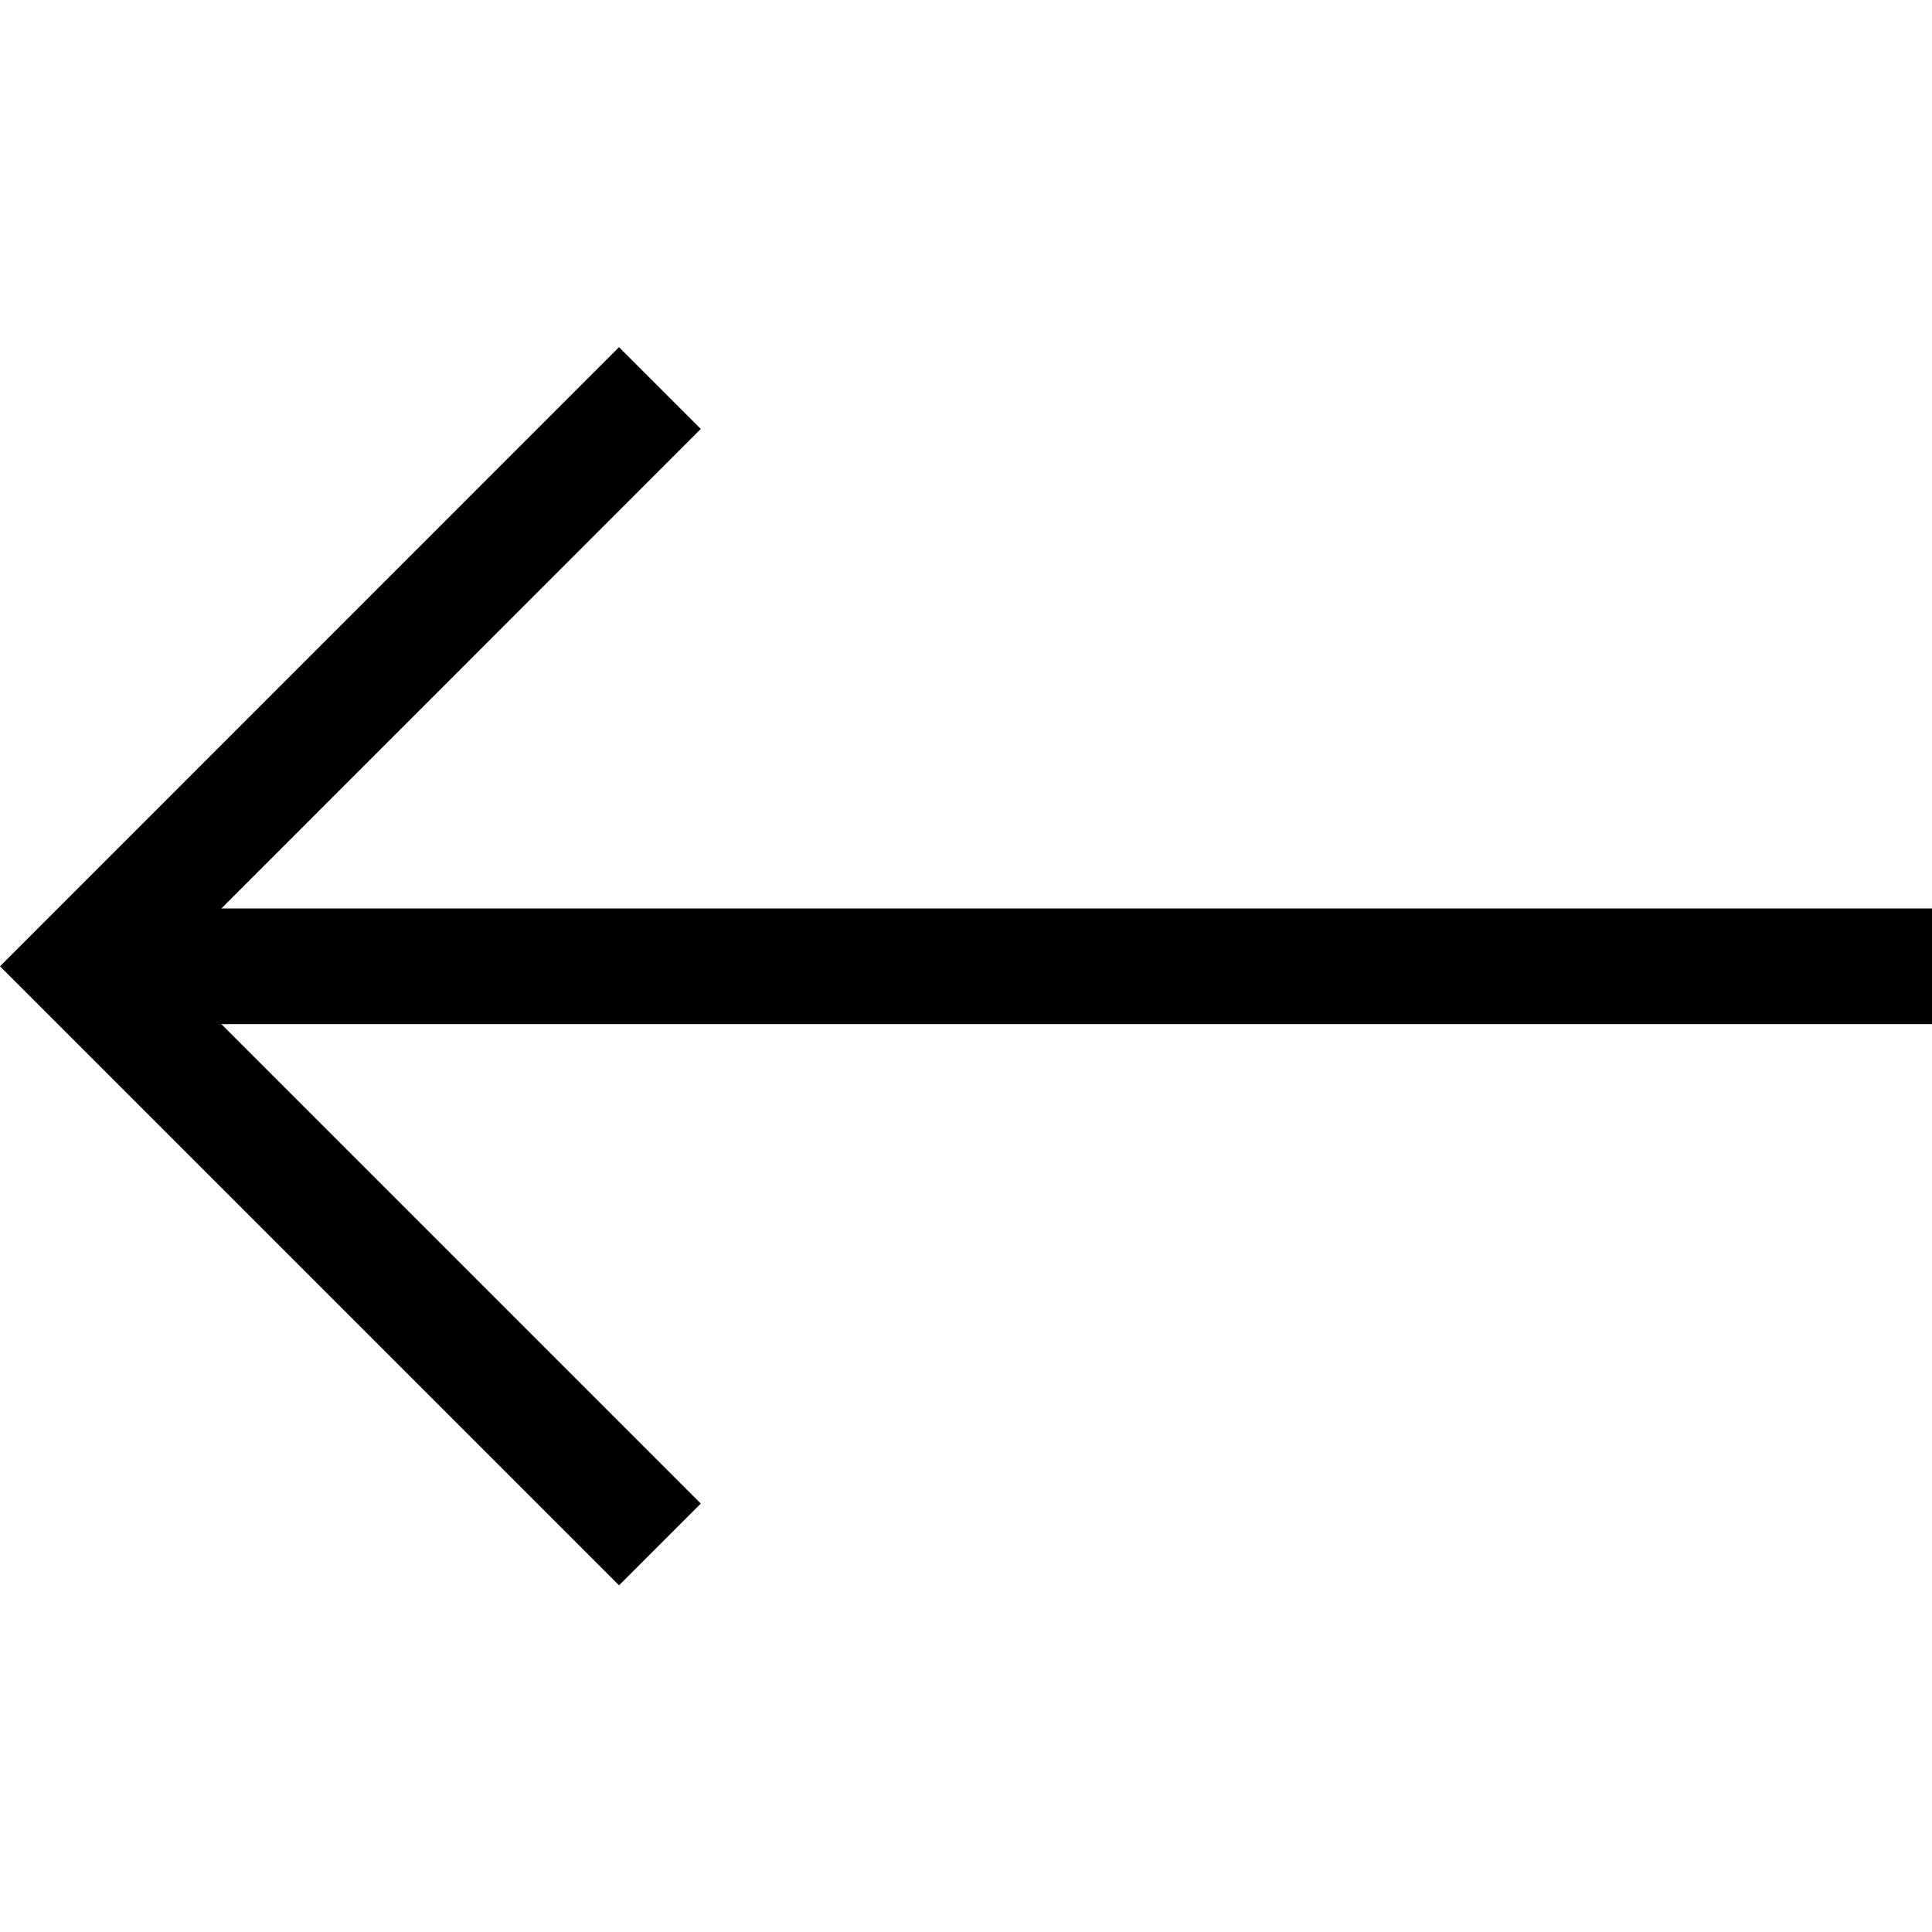 <?xml version="1.0" encoding="utf-8"?><!-- Uploaded to: SVG Repo, www.svgrepo.com, Generator: SVG Repo Mixer Tools -->
<svg fill="#000000" width="800px" height="800px" viewBox="0 0 1920 1920" xmlns="http://www.w3.org/2000/svg">
    <path d="M615.177 345 0 960.292l615.177 615.177 81.25-81.25-476.467-476.466H1920V902.83H219.96l476.467-476.58z" fill-rule="evenodd"/>
</svg>